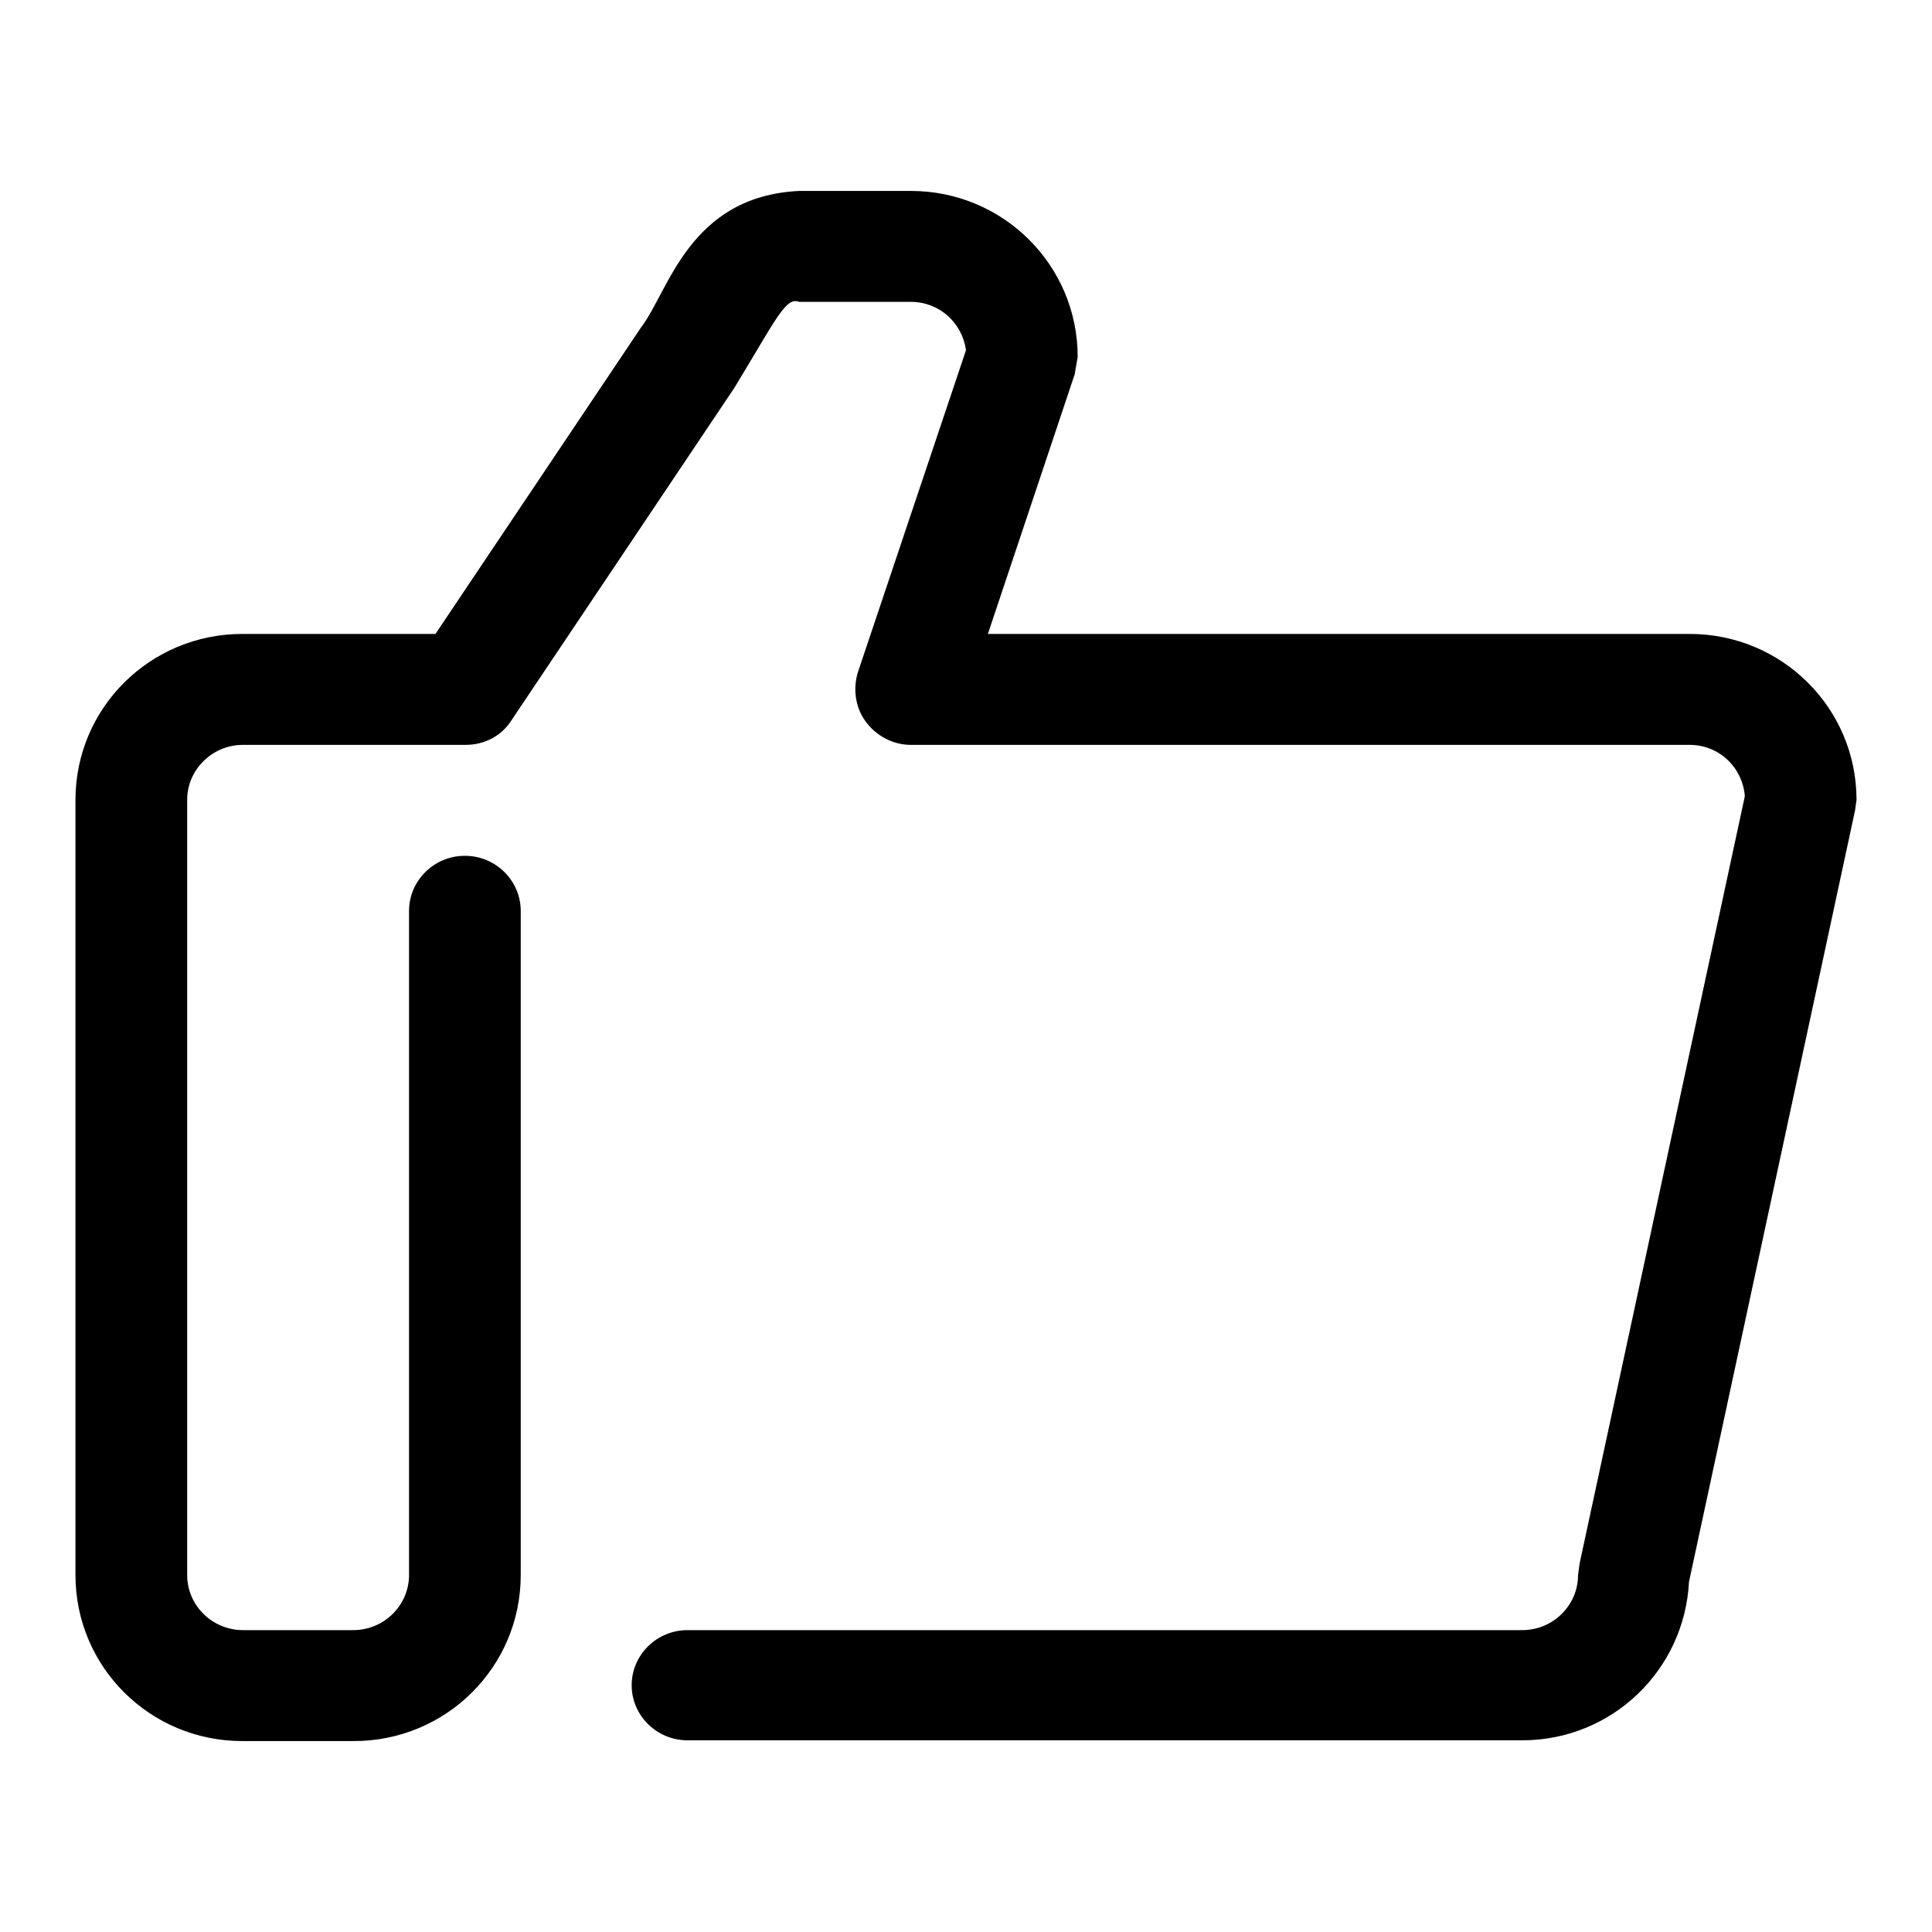 <?xml version="1.0" encoding="utf-8"?>
<!-- Svg Vector Icons : http://www.onlinewebfonts.com/icon -->
<!DOCTYPE svg PUBLIC "-//W3C//DTD SVG 1.1//EN" "http://www.w3.org/Graphics/SVG/1.1/DTD/svg11.dtd">
<svg version="1.1" xmlns="http://www.w3.org/2000/svg" xmlns:xlink="http://www.w3.org/1999/xlink" x="0px" y="0px" viewBox="0 0 256 256" enable-background="new 0 0 256 256" xml:space="preserve">
<g><g><path fill="#000000" d="M246,106c0-12.2-9.9-22-22.1-22h-93l11.5-34.4l0.4-2.3c0-12.2-9.9-22-22.1-22h-14.8C91.3,26,88.6,38.6,85,43.3l0,0L57.7,84H32.1C19.9,84,10,93.8,10,106v102.7c0,12.2,9.9,22,22.1,22h14.8c12.2,0,22.1-9.8,22.1-22v-88c0-4-3.3-7.3-7.4-7.3c-4.1,0-7.4,3.3-7.4,7.3v88c0,4-3.3,7.3-7.4,7.3H32.2c-4.1,0-7.4-3.3-7.4-7.3V106c0-4,3.3-7.3,7.4-7.3h29.5c2.5,0,4.8-1.2,6.1-3.3l29.5-44l0,0c5.6-9.2,6.8-12.1,8.6-11.4h14.8c3.8,0,6.8,2.8,7.3,6.4L113.7,89c-0.7,2.2-0.4,4.7,1,6.6c1.4,1.9,3.6,3.1,6,3.1h103.2c3.9,0,7,3,7.3,6.8l-21.9,101.7l-0.2,1.5c0,4-3.3,7.3-7.4,7.3H91.1c-4.1,0-7.4,3.3-7.4,7.3c0,4,3.3,7.3,7.4,7.3h110.6c11.9,0,21.5-9.3,22.1-21l22-102.2L246,106"/></g></g>
</svg>